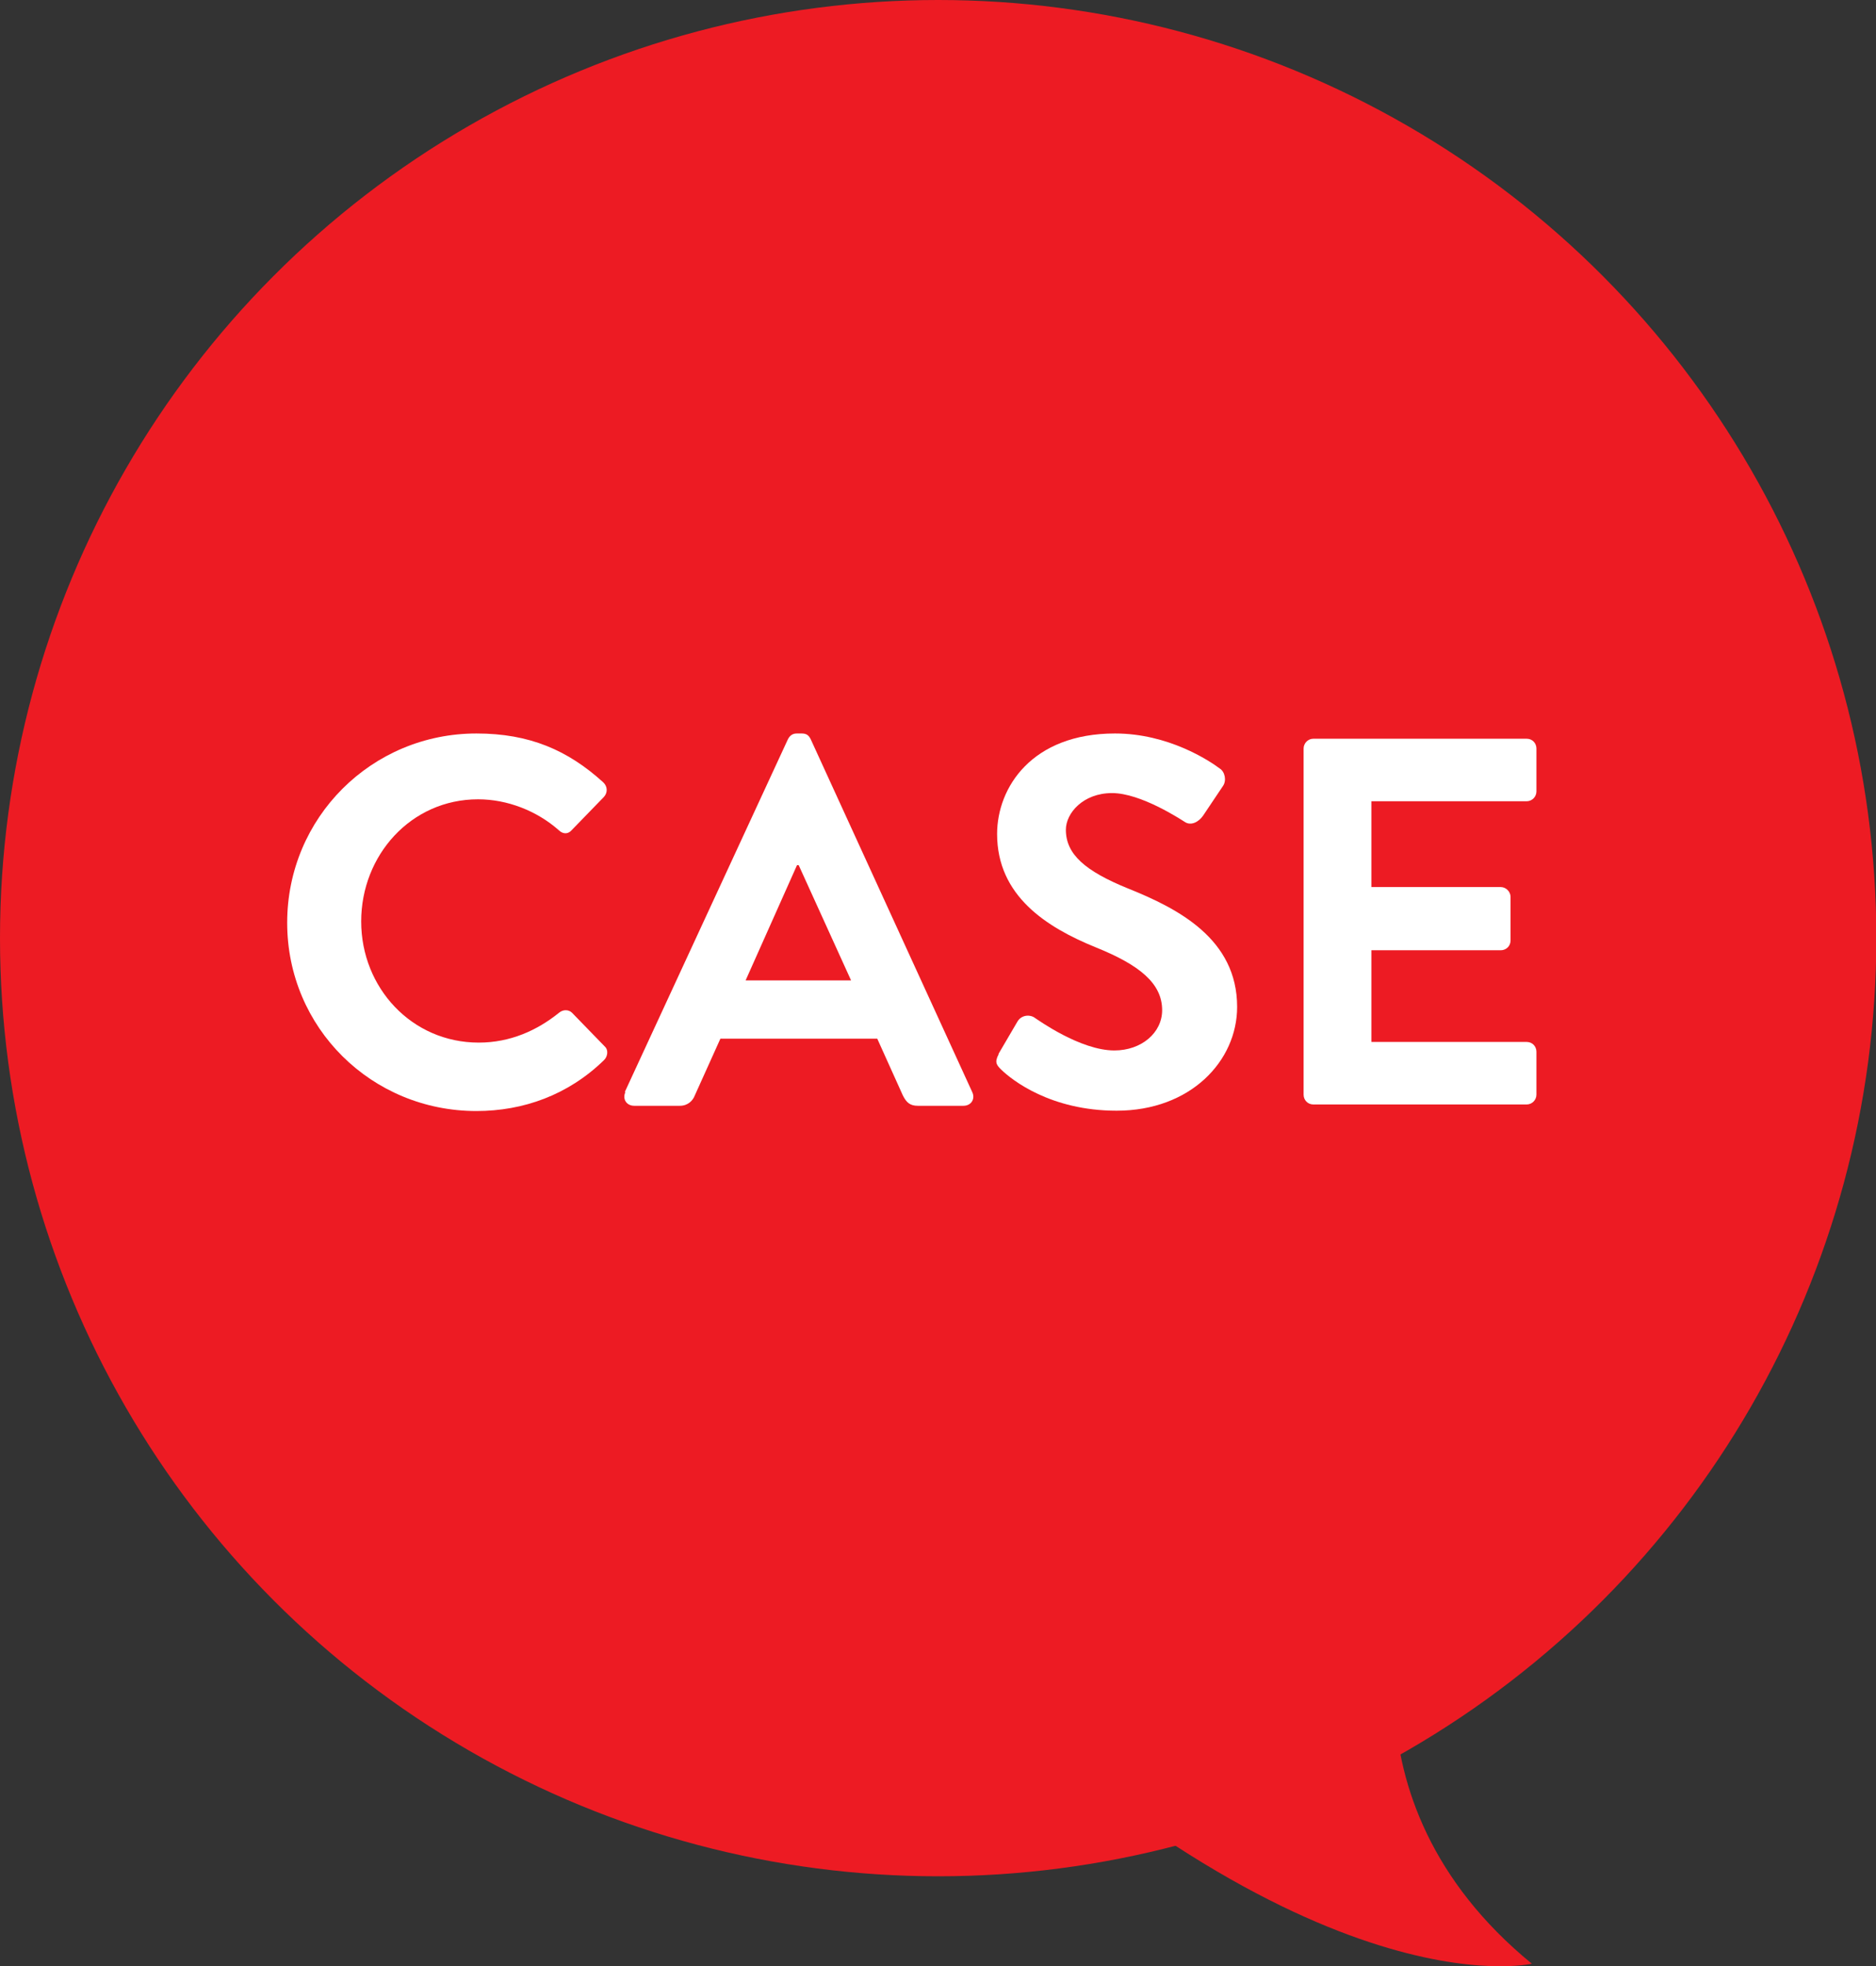 <?xml version="1.0" encoding="UTF-8"?>
<svg id="_レイヤー_1" data-name="レイヤー 1" xmlns="http://www.w3.org/2000/svg" viewBox="0 0 57.29 60.05">
  <rect x="0" y="0" width="57.29" height="60.05" fill="#333333" stroke="none"/>
  <defs>
    <style>
      .cls-1 {
        fill: #ed1b23;
      }

      .cls-2 {
        fill: #fff;
      }
    </style>
  </defs>
  <path class="cls-1" d="M27.85,49.74l15.69-1.74c-.68.26-2.92,6.93,3.24,11.97,0,0-6.94,1.65-18.92-10.23Z"/>
  <circle class="cls-1" cx="28.65" cy="28.65" r="28.65"/>
  <g>
    <path class="cls-2" d="M14.55,22.4c1.62,0,2.79.51,3.87,1.49.14.13.14.32.02.45l-.98,1.01c-.11.13-.27.13-.4,0-.67-.59-1.57-.94-2.46-.94-2.05,0-3.57,1.71-3.57,3.73s1.54,3.7,3.59,3.7c.96,0,1.78-.37,2.45-.91.13-.11.3-.1.4,0l.99,1.02c.13.11.1.32-.02.43-1.09,1.06-2.46,1.55-3.89,1.55-3.2,0-5.78-2.54-5.78-5.75s2.58-5.78,5.78-5.78Z"/>
    <path class="cls-2" d="M19.08,33.35l4.98-10.77c.05-.1.13-.18.27-.18h.16c.16,0,.22.08.27.18l4.93,10.77c.1.21-.03.42-.27.42h-1.39c-.24,0-.35-.1-.46-.32l-.78-1.73h-4.79l-.78,1.73c-.06.16-.21.32-.46.32h-1.39c-.24,0-.37-.21-.27-.42ZM25.99,29.94l-1.6-3.52h-.05l-1.57,3.52h3.22Z"/>
    <path class="cls-2" d="M30.49,32.19l.58-.99c.13-.22.4-.22.54-.11.08.05,1.38.99,2.42.99.83,0,1.46-.54,1.46-1.23,0-.82-.69-1.38-2.03-1.92-1.5-.61-3.01-1.57-3.01-3.46,0-1.42,1.06-3.07,3.6-3.07,1.63,0,2.88.83,3.2,1.07.16.1.21.37.1.53l-.61.91c-.13.19-.37.32-.56.19-.13-.08-1.34-.88-2.22-.88s-1.41.61-1.41,1.12c0,.75.59,1.26,1.89,1.79,1.55.62,3.34,1.55,3.34,3.62,0,1.65-1.42,3.17-3.68,3.17-2.02,0-3.2-.94-3.52-1.25-.14-.14-.22-.22-.08-.48Z"/>
    <path class="cls-2" d="M39.81,22.86c0-.16.13-.3.3-.3h6.51c.18,0,.3.14.3.3v1.31c0,.16-.13.3-.3.3h-4.74v2.62h3.95c.16,0,.3.14.3.3v1.33c0,.18-.14.3-.3.3h-3.95v2.8h4.74c.18,0,.3.14.3.3v1.31c0,.16-.13.3-.3.3h-6.51c-.18,0-.3-.14-.3-.3v-10.6Z"/>
  </g>
</svg>